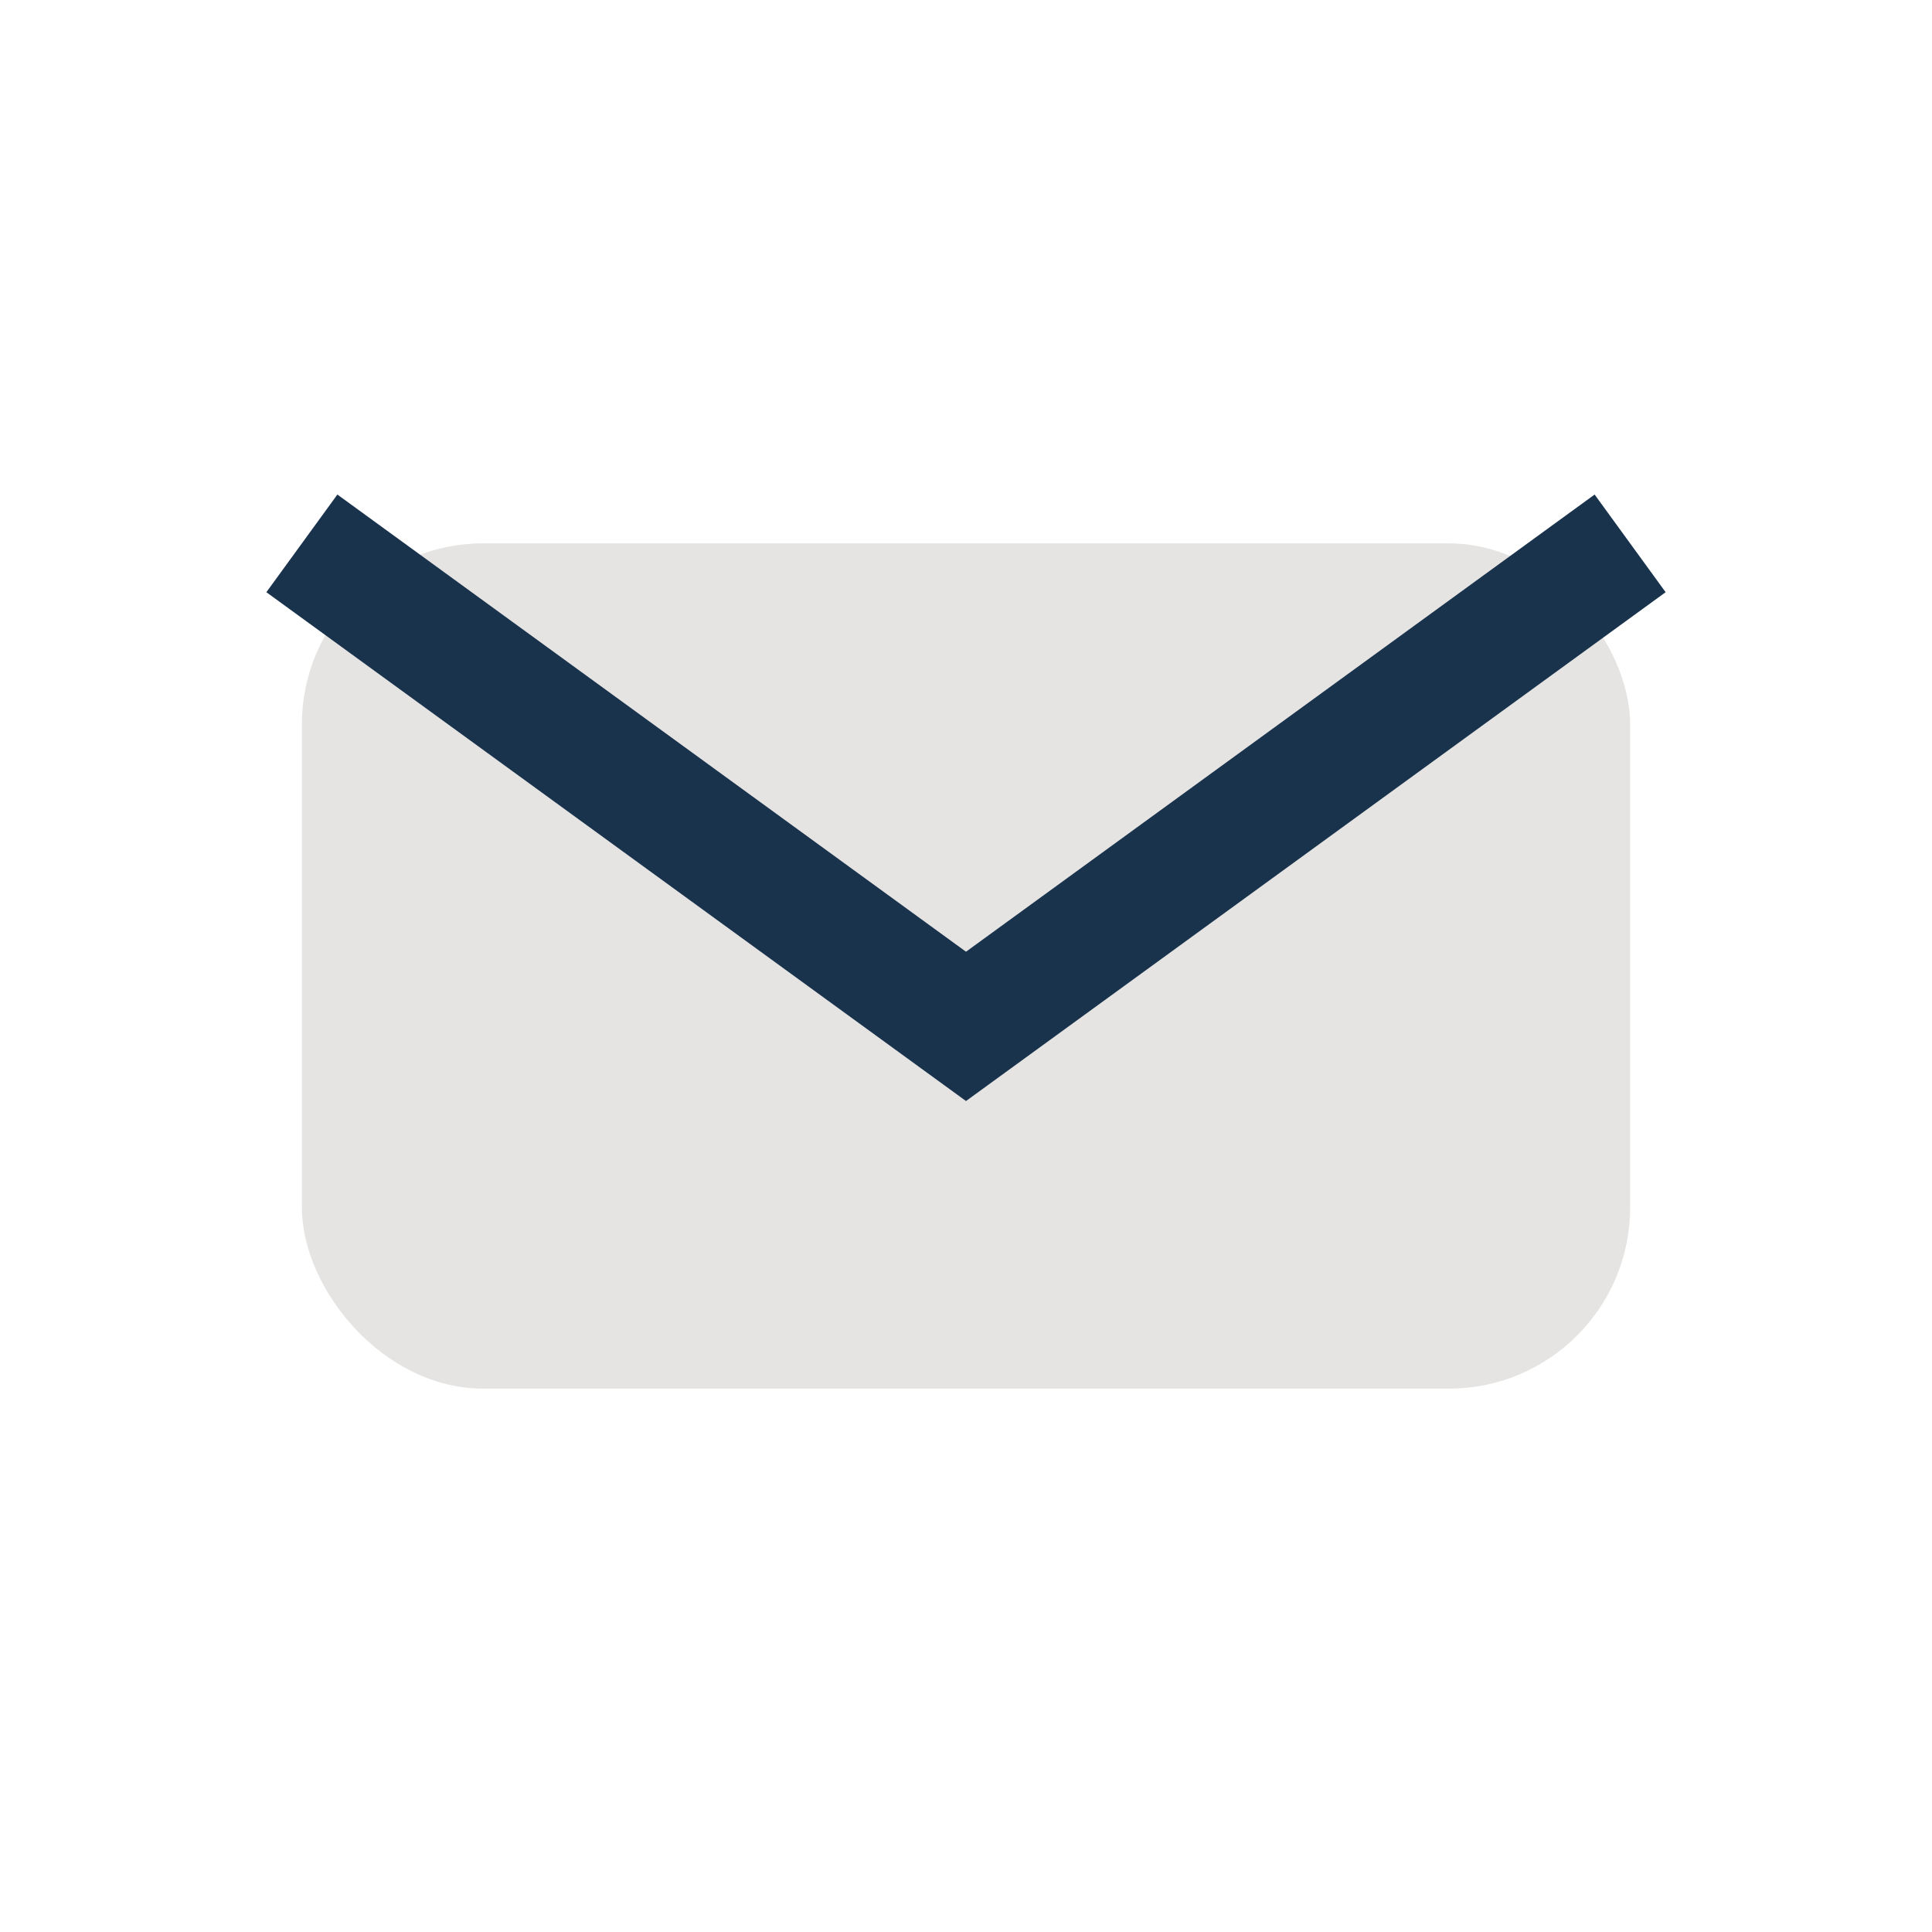 <?xml version="1.0" encoding="UTF-8"?>
<svg xmlns="http://www.w3.org/2000/svg" width="32" height="32" viewBox="0 0 32 32"><rect x="5" y="9" width="22" height="14" rx="3" fill="#E5E4E2"/><path d="M5 9l11 8 11-8" fill="none" stroke="#19334D" stroke-width="2"/></svg>